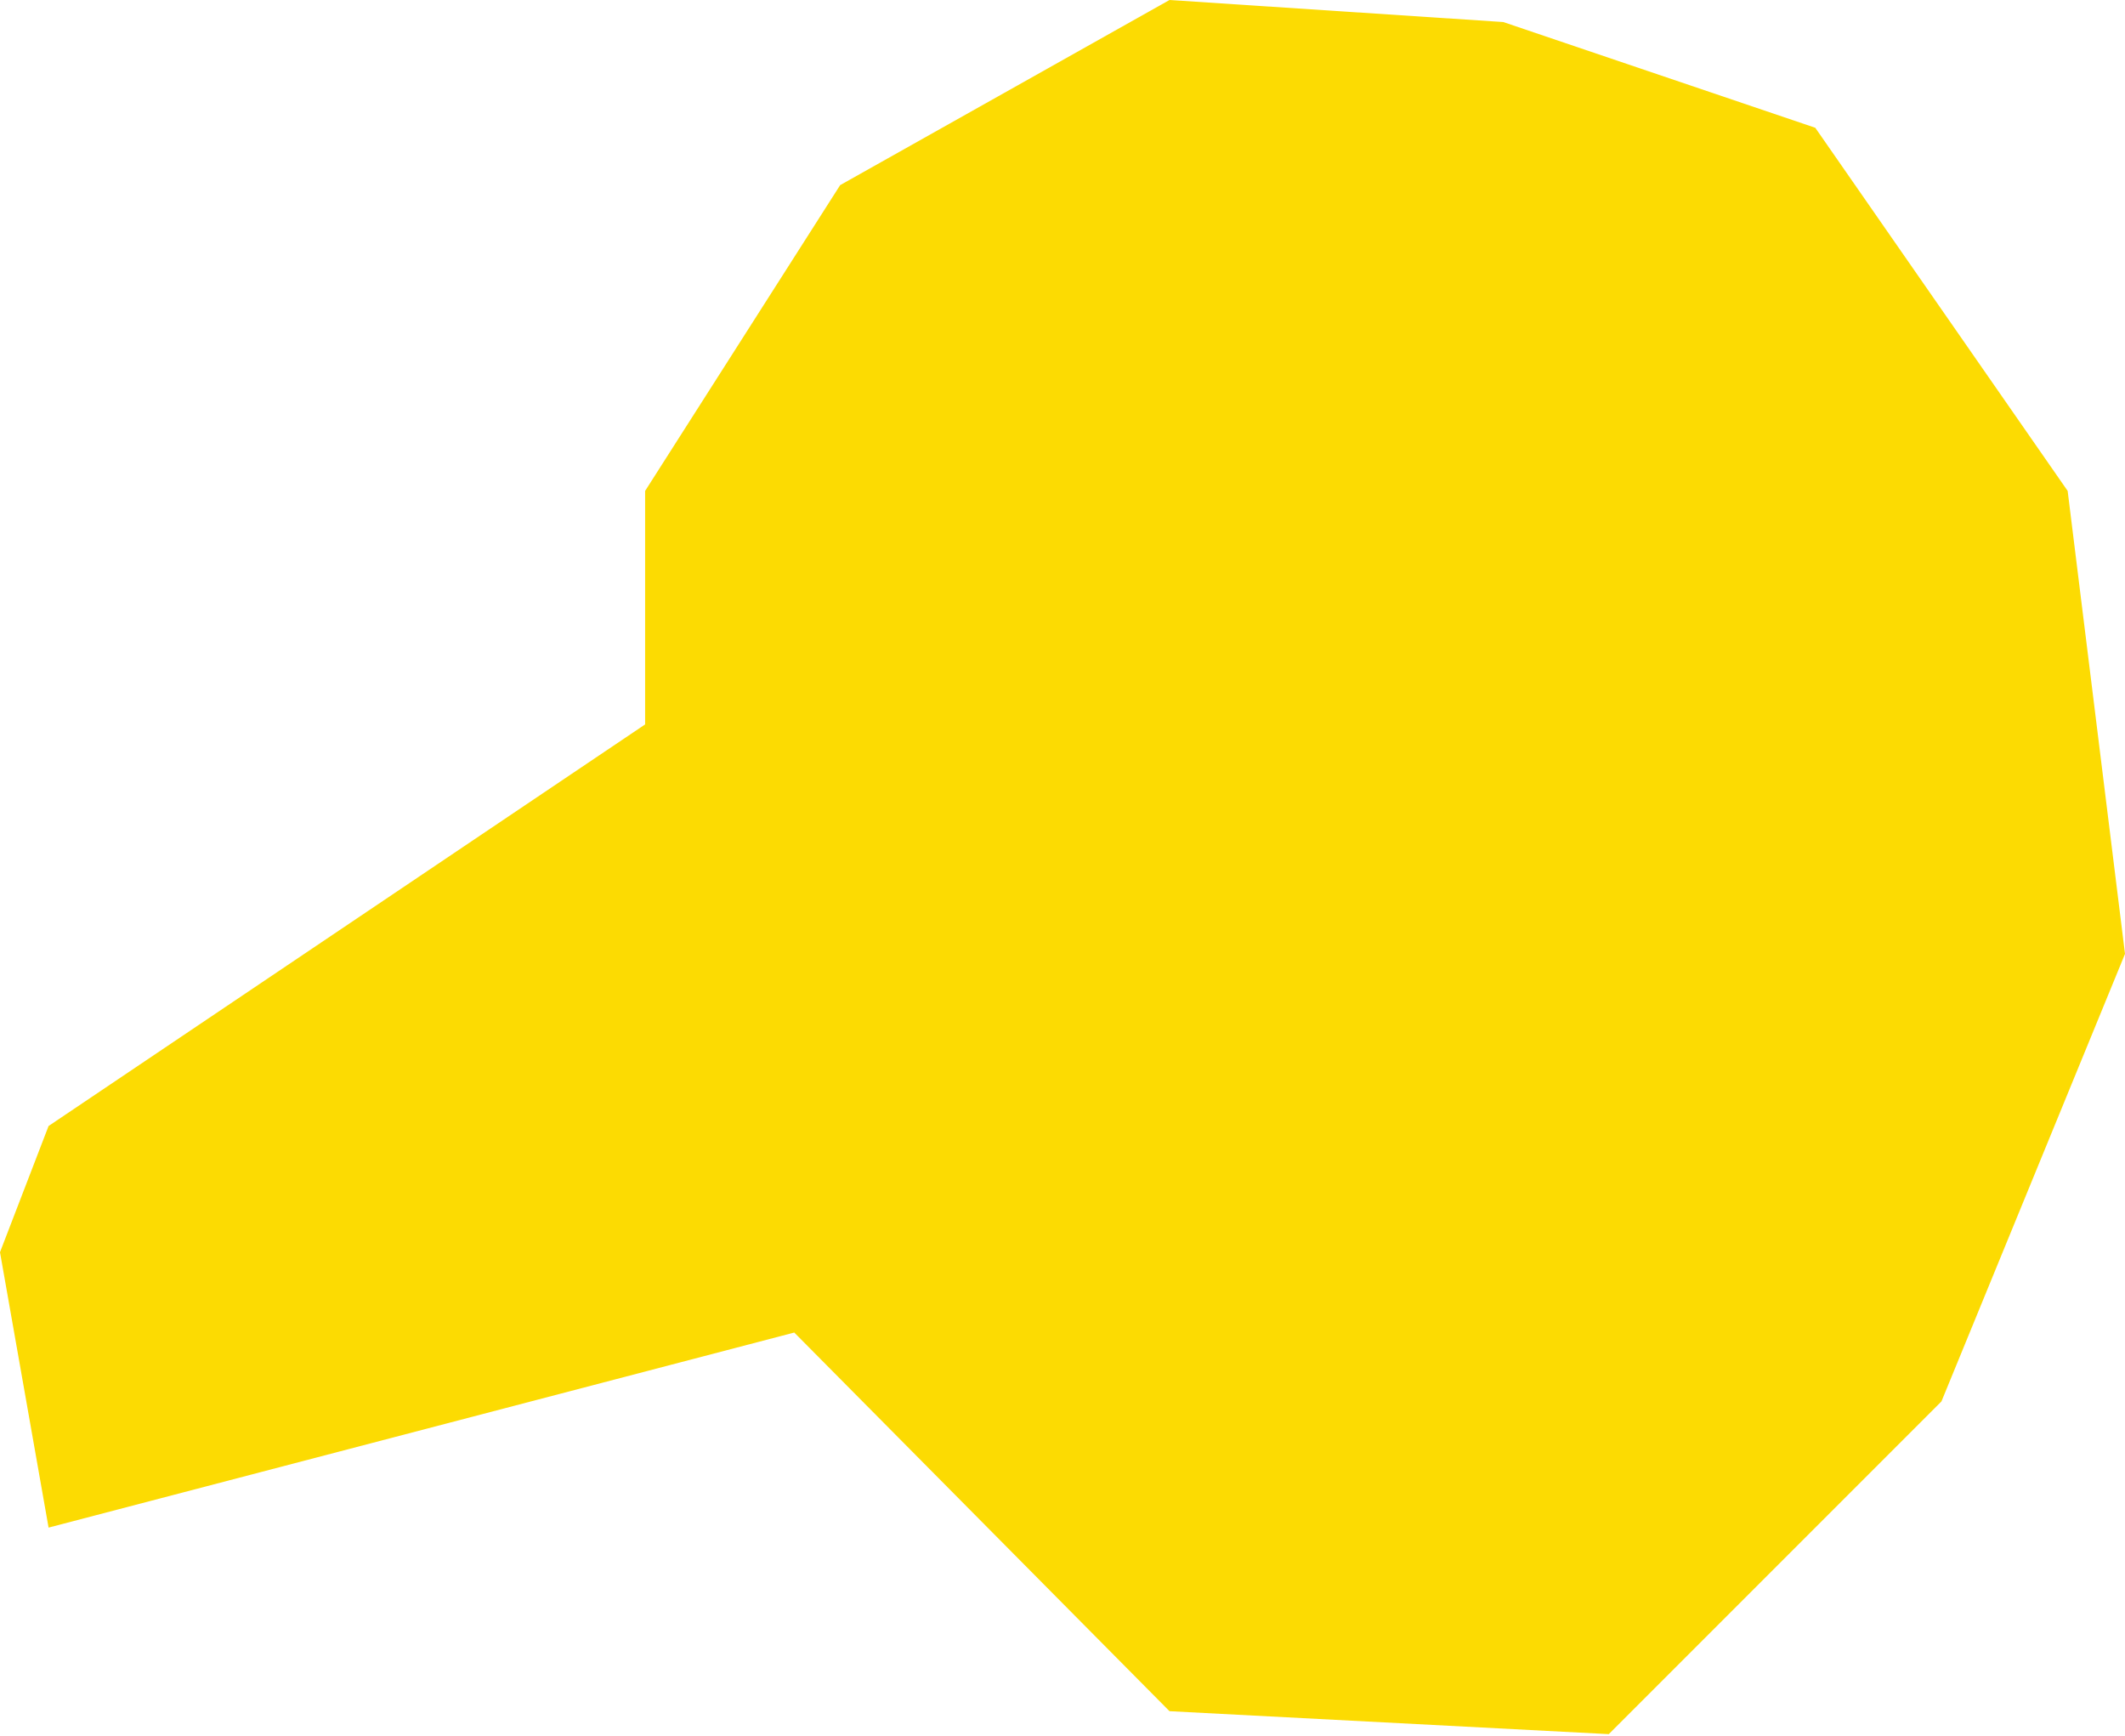 <?xml version="1.0" encoding="UTF-8"?> <svg xmlns="http://www.w3.org/2000/svg" width="371" height="303" viewBox="0 0 371 303" fill="none"> <path d="M371.001 166.51L360.988 85.693L316.926 22.303L262.455 3.848L204.181 0L146.68 32.317L112.631 85.693L112.631 126.453L8.481 196.554L-0.002 218.586L8.481 266.655L138.669 232.606L204.181 298.701L280.874 302.707L338.958 244.623L371.001 166.51Z" fill="#FCDB02"></path> </svg> 